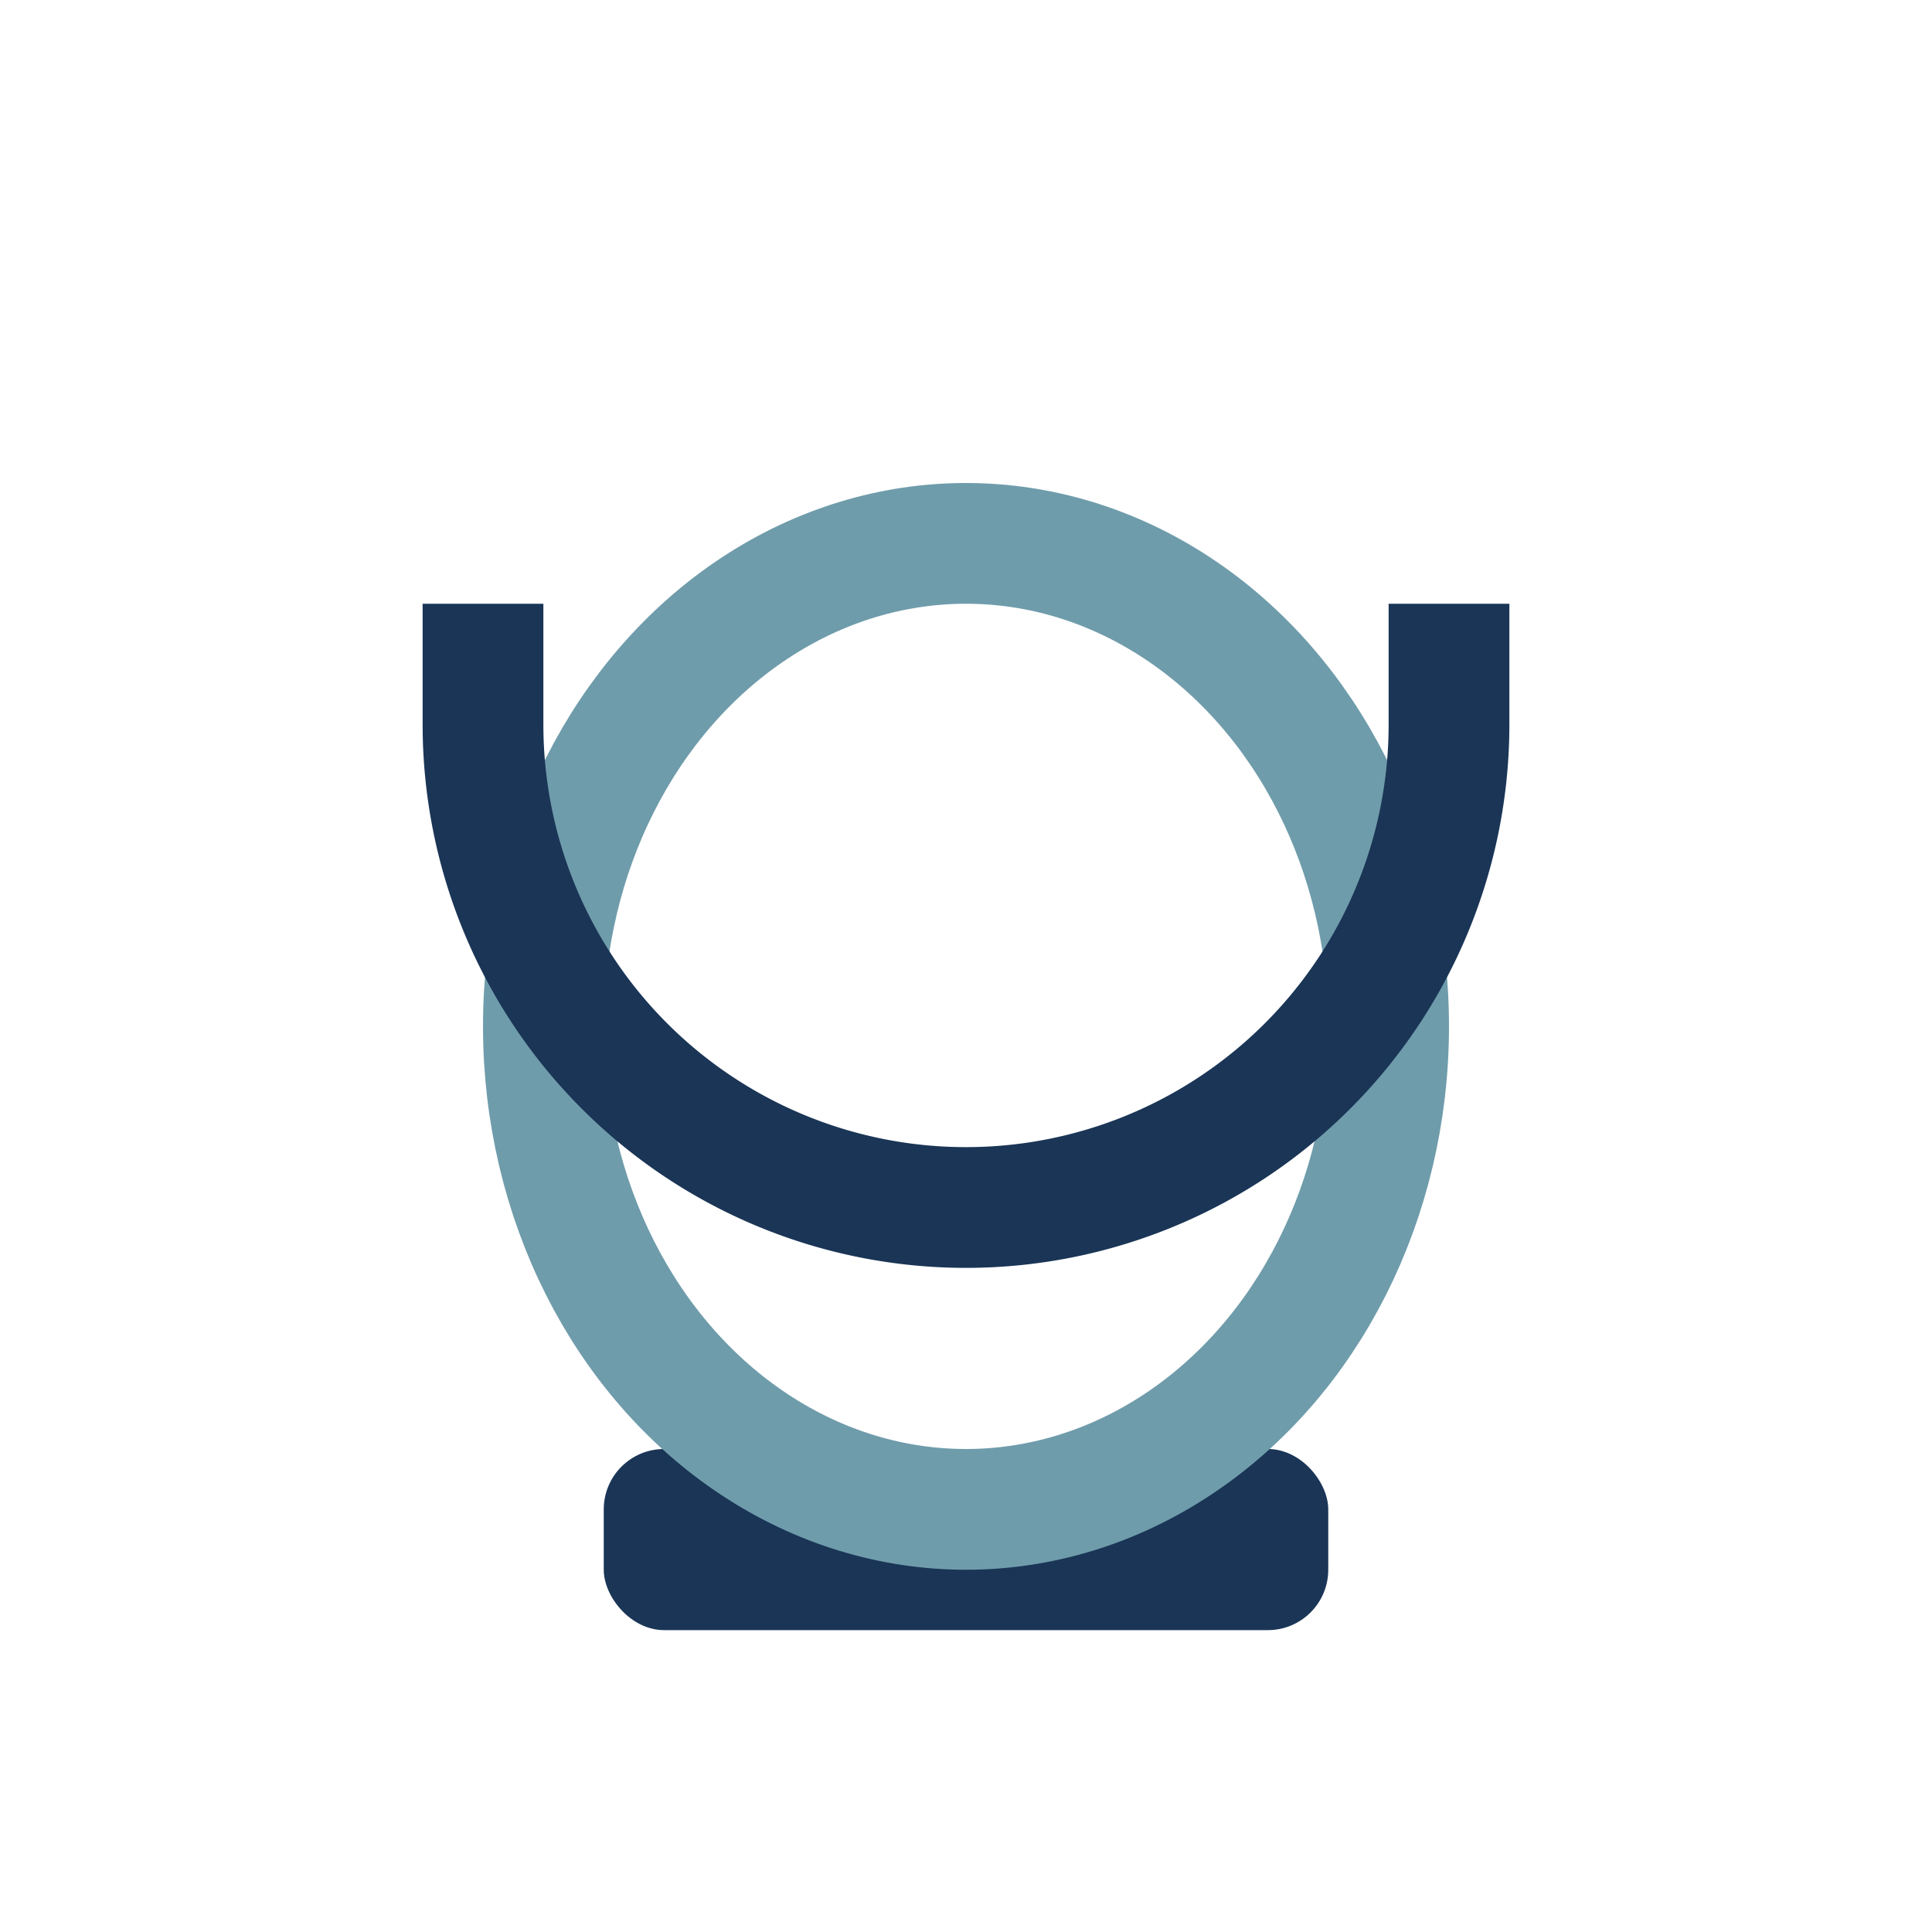 <?xml version="1.0" encoding="UTF-8"?>
<svg xmlns="http://www.w3.org/2000/svg" width="32" height="32" viewBox="0 0 32 32"><rect x="10" y="24" width="12" height="3" rx="1" fill="#1A3556"/><ellipse cx="16" cy="17" rx="7" ry="8" fill="none" stroke="#6F9CAB" stroke-width="2"/><path d="M8 10v2a8 8 0 0016 0v-2" stroke="#1A3556" stroke-width="2" fill="none"/></svg>